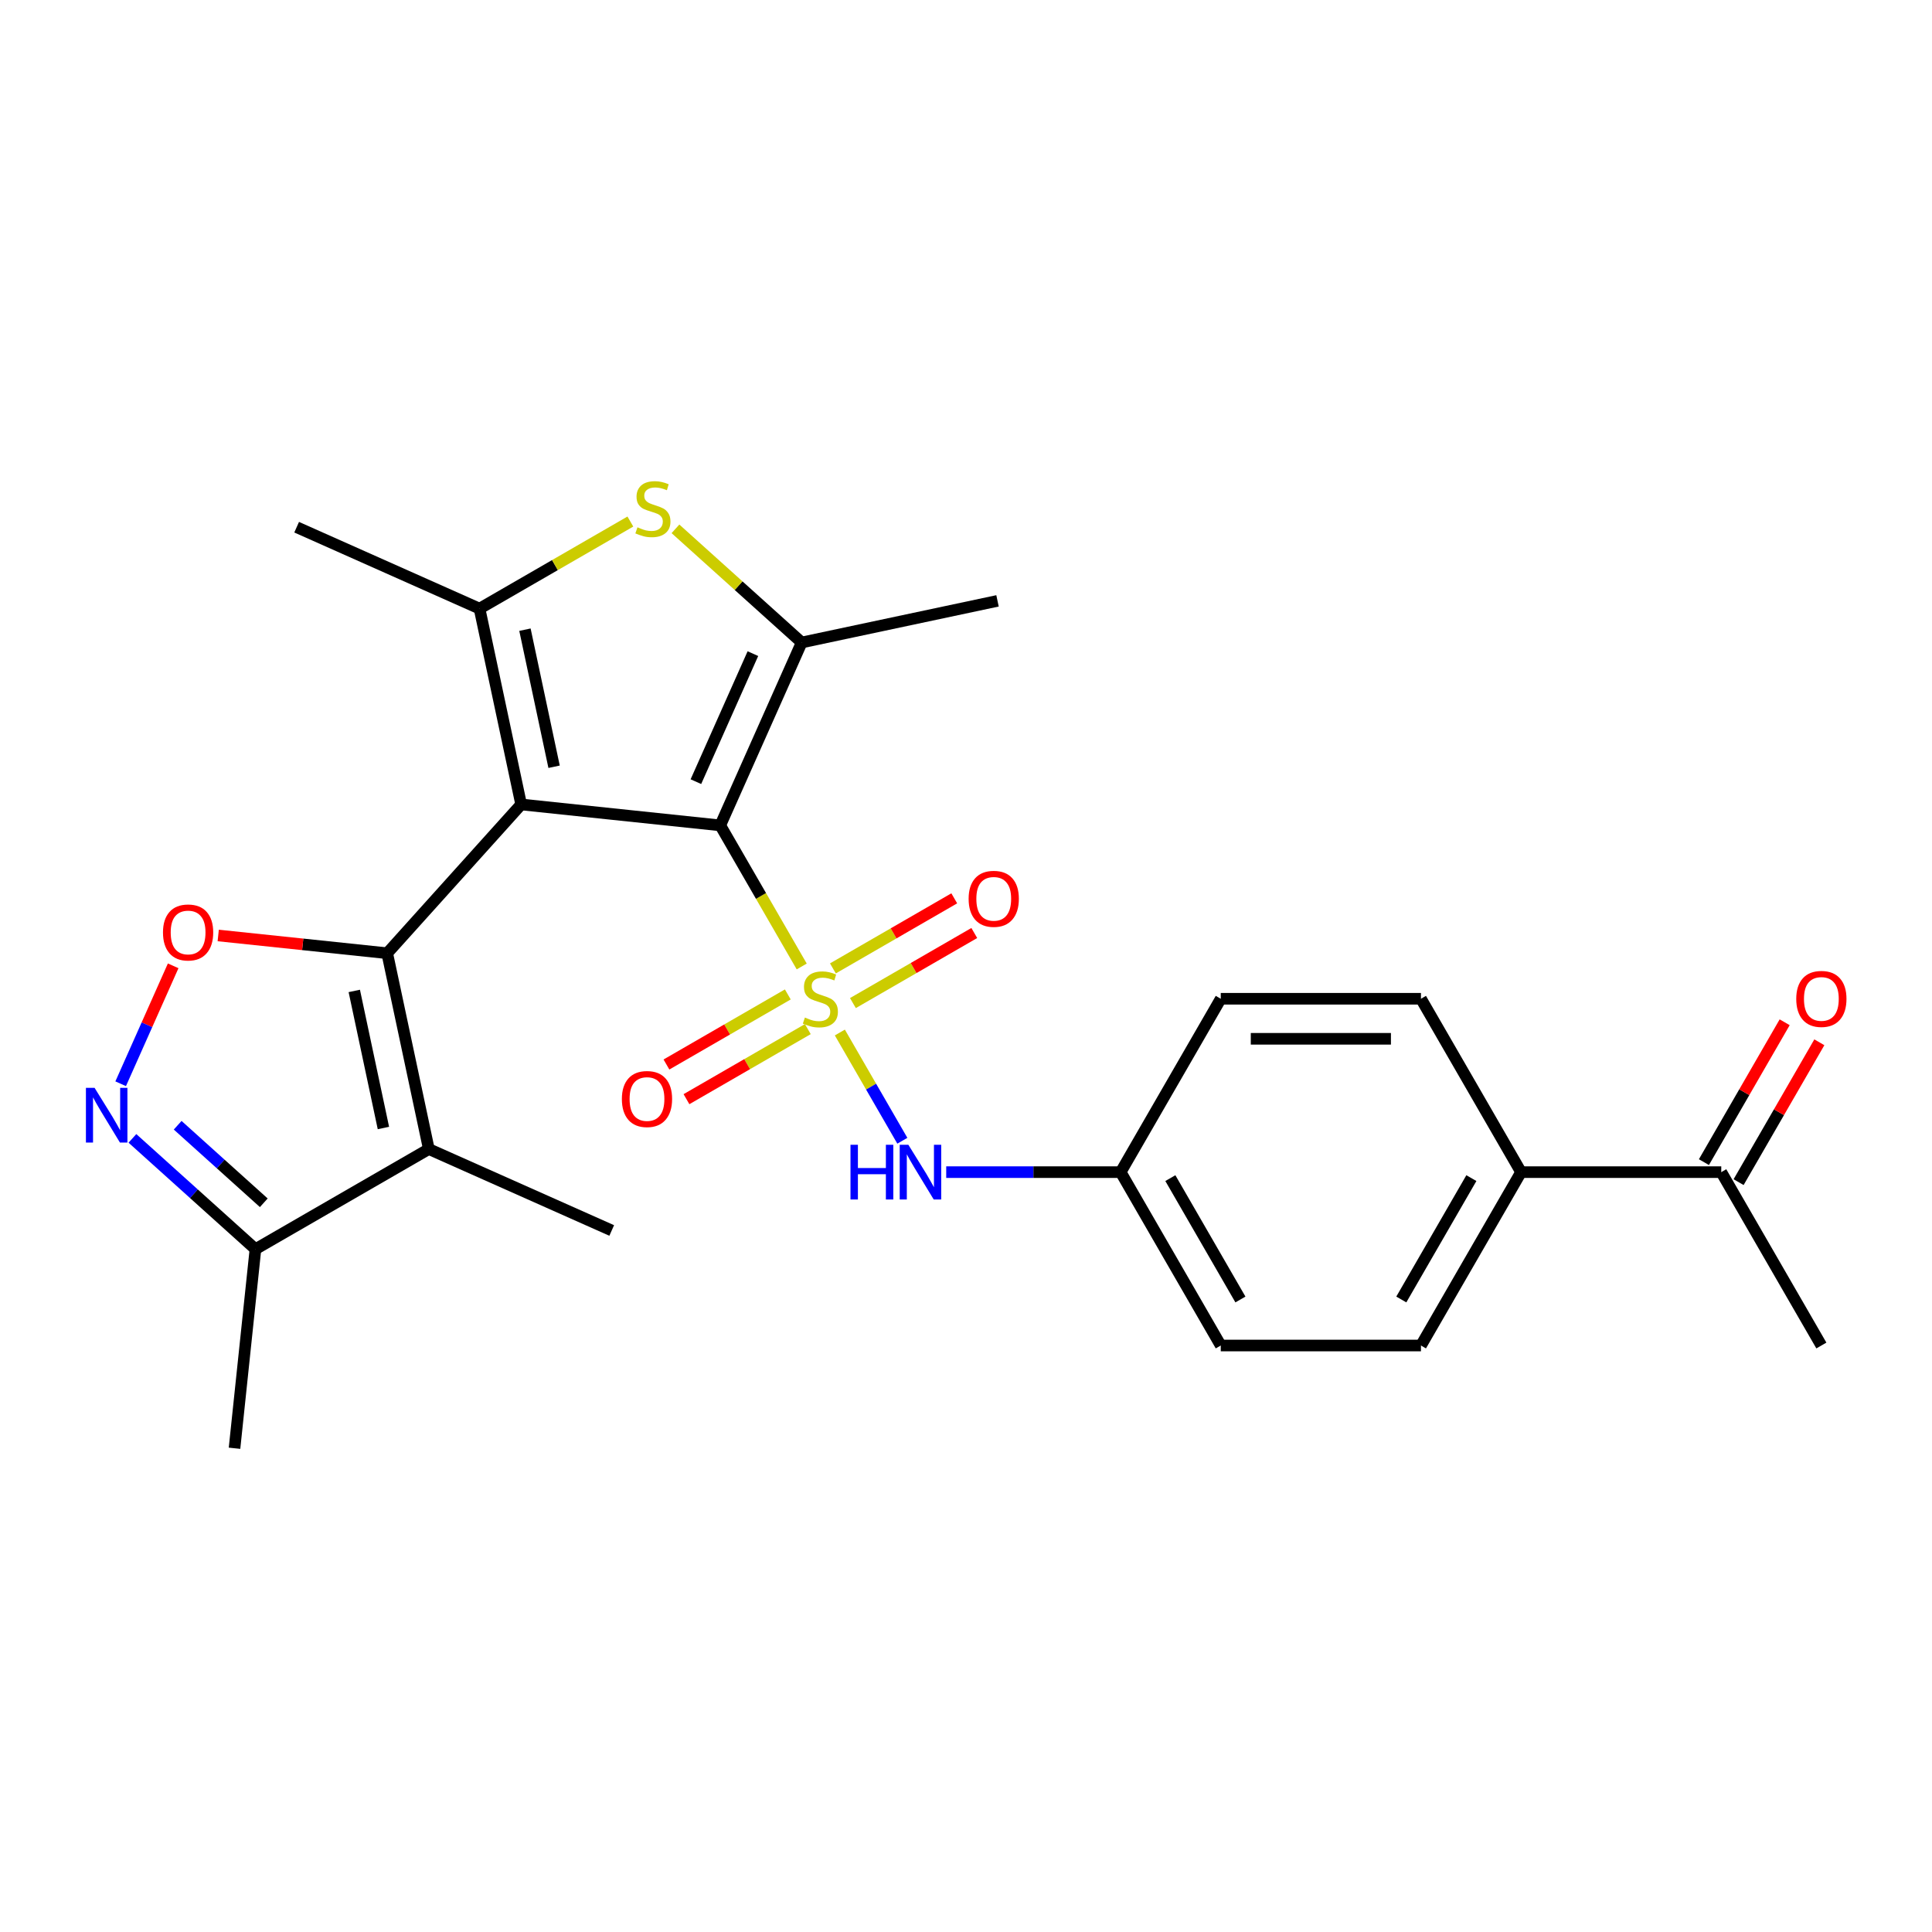 <?xml version='1.0' encoding='iso-8859-1'?>
<svg version='1.1' baseProfile='full'
              xmlns='http://www.w3.org/2000/svg'
                      xmlns:rdkit='http://www.rdkit.org/xml'
                      xmlns:xlink='http://www.w3.org/1999/xlink'
                  xml:space='preserve'
width='1000px' height='1000px' viewBox='0 0 1000 1000'>
<!-- END OF HEADER -->
<rect style='opacity:1.0;fill:#FFFFFF;stroke:none' width='1000' height='1000' x='0' y='0'> </rect>
<path class='bond-1' d='M 269.753,416.384 L 372.808,427.215' style='fill:none;fill-rule:evenodd;stroke:#000000;stroke-width:6px;stroke-linecap:butt;stroke-linejoin:miter;stroke-opacity:1' />
<path class='bond-2' d='M 269.753,416.384 L 200.415,493.39' style='fill:none;fill-rule:evenodd;stroke:#000000;stroke-width:6px;stroke-linecap:butt;stroke-linejoin:miter;stroke-opacity:1' />
<path class='bond-3' d='M 269.753,416.384 L 248.208,315.025' style='fill:none;fill-rule:evenodd;stroke:#000000;stroke-width:6px;stroke-linecap:butt;stroke-linejoin:miter;stroke-opacity:1' />
<path class='bond-3' d='M 286.793,396.871 L 271.711,325.92' style='fill:none;fill-rule:evenodd;stroke:#000000;stroke-width:6px;stroke-linecap:butt;stroke-linejoin:miter;stroke-opacity:1' />
<path class='bond-0' d='M 414.971,500.245 L 393.89,463.73' style='fill:none;fill-rule:evenodd;stroke:#CCCC00;stroke-width:6px;stroke-linecap:butt;stroke-linejoin:miter;stroke-opacity:1' />
<path class='bond-0' d='M 393.89,463.73 L 372.808,427.215' style='fill:none;fill-rule:evenodd;stroke:#000000;stroke-width:6px;stroke-linecap:butt;stroke-linejoin:miter;stroke-opacity:1' />
<path class='bond-9' d='M 434.706,534.426 L 450.878,562.437' style='fill:none;fill-rule:evenodd;stroke:#CCCC00;stroke-width:6px;stroke-linecap:butt;stroke-linejoin:miter;stroke-opacity:1' />
<path class='bond-9' d='M 450.878,562.437 L 467.051,590.449' style='fill:none;fill-rule:evenodd;stroke:#0000FF;stroke-width:6px;stroke-linecap:butt;stroke-linejoin:miter;stroke-opacity:1' />
<path class='bond-11' d='M 441.471,519.191 L 472.879,501.058' style='fill:none;fill-rule:evenodd;stroke:#CCCC00;stroke-width:6px;stroke-linecap:butt;stroke-linejoin:miter;stroke-opacity:1' />
<path class='bond-11' d='M 472.879,501.058 L 504.287,482.924' style='fill:none;fill-rule:evenodd;stroke:#FF0000;stroke-width:6px;stroke-linecap:butt;stroke-linejoin:miter;stroke-opacity:1' />
<path class='bond-11' d='M 431.109,501.243 L 462.517,483.11' style='fill:none;fill-rule:evenodd;stroke:#CCCC00;stroke-width:6px;stroke-linecap:butt;stroke-linejoin:miter;stroke-opacity:1' />
<path class='bond-11' d='M 462.517,483.11 L 493.924,464.976' style='fill:none;fill-rule:evenodd;stroke:#FF0000;stroke-width:6px;stroke-linecap:butt;stroke-linejoin:miter;stroke-opacity:1' />
<path class='bond-12' d='M 407.768,514.719 L 376.36,532.853' style='fill:none;fill-rule:evenodd;stroke:#CCCC00;stroke-width:6px;stroke-linecap:butt;stroke-linejoin:miter;stroke-opacity:1' />
<path class='bond-12' d='M 376.36,532.853 L 344.952,550.986' style='fill:none;fill-rule:evenodd;stroke:#FF0000;stroke-width:6px;stroke-linecap:butt;stroke-linejoin:miter;stroke-opacity:1' />
<path class='bond-12' d='M 418.13,532.667 L 386.722,550.801' style='fill:none;fill-rule:evenodd;stroke:#CCCC00;stroke-width:6px;stroke-linecap:butt;stroke-linejoin:miter;stroke-opacity:1' />
<path class='bond-12' d='M 386.722,550.801 L 355.314,568.934' style='fill:none;fill-rule:evenodd;stroke:#FF0000;stroke-width:6px;stroke-linecap:butt;stroke-linejoin:miter;stroke-opacity:1' />
<path class='bond-4' d='M 372.808,427.215 L 414.955,332.551' style='fill:none;fill-rule:evenodd;stroke:#000000;stroke-width:6px;stroke-linecap:butt;stroke-linejoin:miter;stroke-opacity:1' />
<path class='bond-4' d='M 360.197,404.586 L 389.7,338.321' style='fill:none;fill-rule:evenodd;stroke:#000000;stroke-width:6px;stroke-linecap:butt;stroke-linejoin:miter;stroke-opacity:1' />
<path class='bond-5' d='M 200.415,493.39 L 221.96,594.749' style='fill:none;fill-rule:evenodd;stroke:#000000;stroke-width:6px;stroke-linecap:butt;stroke-linejoin:miter;stroke-opacity:1' />
<path class='bond-5' d='M 183.375,512.903 L 198.456,583.854' style='fill:none;fill-rule:evenodd;stroke:#000000;stroke-width:6px;stroke-linecap:butt;stroke-linejoin:miter;stroke-opacity:1' />
<path class='bond-7' d='M 200.415,493.39 L 156.683,488.794' style='fill:none;fill-rule:evenodd;stroke:#000000;stroke-width:6px;stroke-linecap:butt;stroke-linejoin:miter;stroke-opacity:1' />
<path class='bond-7' d='M 156.683,488.794 L 112.951,484.198' style='fill:none;fill-rule:evenodd;stroke:#FF0000;stroke-width:6px;stroke-linecap:butt;stroke-linejoin:miter;stroke-opacity:1' />
<path class='bond-6' d='M 248.208,315.025 L 287.243,292.488' style='fill:none;fill-rule:evenodd;stroke:#000000;stroke-width:6px;stroke-linecap:butt;stroke-linejoin:miter;stroke-opacity:1' />
<path class='bond-6' d='M 287.243,292.488 L 326.278,269.952' style='fill:none;fill-rule:evenodd;stroke:#CCCC00;stroke-width:6px;stroke-linecap:butt;stroke-linejoin:miter;stroke-opacity:1' />
<path class='bond-19' d='M 248.208,315.025 L 153.544,272.878' style='fill:none;fill-rule:evenodd;stroke:#000000;stroke-width:6px;stroke-linecap:butt;stroke-linejoin:miter;stroke-opacity:1' />
<path class='bond-21' d='M 414.955,332.551 L 516.314,311.007' style='fill:none;fill-rule:evenodd;stroke:#000000;stroke-width:6px;stroke-linecap:butt;stroke-linejoin:miter;stroke-opacity:1' />
<path class='bond-26' d='M 414.955,332.551 L 382.287,303.136' style='fill:none;fill-rule:evenodd;stroke:#000000;stroke-width:6px;stroke-linecap:butt;stroke-linejoin:miter;stroke-opacity:1' />
<path class='bond-26' d='M 382.287,303.136 L 349.619,273.722' style='fill:none;fill-rule:evenodd;stroke:#CCCC00;stroke-width:6px;stroke-linecap:butt;stroke-linejoin:miter;stroke-opacity:1' />
<path class='bond-10' d='M 221.96,594.749 L 132.22,646.56' style='fill:none;fill-rule:evenodd;stroke:#000000;stroke-width:6px;stroke-linecap:butt;stroke-linejoin:miter;stroke-opacity:1' />
<path class='bond-20' d='M 221.96,594.749 L 316.624,636.896' style='fill:none;fill-rule:evenodd;stroke:#000000;stroke-width:6px;stroke-linecap:butt;stroke-linejoin:miter;stroke-opacity:1' />
<path class='bond-8' d='M 89.635,499.909 L 76.047,530.428' style='fill:none;fill-rule:evenodd;stroke:#FF0000;stroke-width:6px;stroke-linecap:butt;stroke-linejoin:miter;stroke-opacity:1' />
<path class='bond-8' d='M 76.047,530.428 L 62.459,560.947' style='fill:none;fill-rule:evenodd;stroke:#0000FF;stroke-width:6px;stroke-linecap:butt;stroke-linejoin:miter;stroke-opacity:1' />
<path class='bond-27' d='M 68.543,589.226 L 100.382,617.893' style='fill:none;fill-rule:evenodd;stroke:#0000FF;stroke-width:6px;stroke-linecap:butt;stroke-linejoin:miter;stroke-opacity:1' />
<path class='bond-27' d='M 100.382,617.893 L 132.22,646.56' style='fill:none;fill-rule:evenodd;stroke:#000000;stroke-width:6px;stroke-linecap:butt;stroke-linejoin:miter;stroke-opacity:1' />
<path class='bond-27' d='M 91.962,582.425 L 114.249,602.492' style='fill:none;fill-rule:evenodd;stroke:#0000FF;stroke-width:6px;stroke-linecap:butt;stroke-linejoin:miter;stroke-opacity:1' />
<path class='bond-27' d='M 114.249,602.492 L 136.536,622.559' style='fill:none;fill-rule:evenodd;stroke:#000000;stroke-width:6px;stroke-linecap:butt;stroke-linejoin:miter;stroke-opacity:1' />
<path class='bond-16' d='M 489.761,606.695 L 534.907,606.695' style='fill:none;fill-rule:evenodd;stroke:#0000FF;stroke-width:6px;stroke-linecap:butt;stroke-linejoin:miter;stroke-opacity:1' />
<path class='bond-16' d='M 534.907,606.695 L 580.054,606.695' style='fill:none;fill-rule:evenodd;stroke:#000000;stroke-width:6px;stroke-linecap:butt;stroke-linejoin:miter;stroke-opacity:1' />
<path class='bond-24' d='M 132.22,646.56 L 121.388,749.616' style='fill:none;fill-rule:evenodd;stroke:#000000;stroke-width:6px;stroke-linecap:butt;stroke-linejoin:miter;stroke-opacity:1' />
<path class='bond-13' d='M 890.922,606.695 L 787.299,606.695' style='fill:none;fill-rule:evenodd;stroke:#000000;stroke-width:6px;stroke-linecap:butt;stroke-linejoin:miter;stroke-opacity:1' />
<path class='bond-15' d='M 899.896,611.876 L 920.793,575.682' style='fill:none;fill-rule:evenodd;stroke:#000000;stroke-width:6px;stroke-linecap:butt;stroke-linejoin:miter;stroke-opacity:1' />
<path class='bond-15' d='M 920.793,575.682 L 941.69,539.487' style='fill:none;fill-rule:evenodd;stroke:#FF0000;stroke-width:6px;stroke-linecap:butt;stroke-linejoin:miter;stroke-opacity:1' />
<path class='bond-15' d='M 881.948,601.514 L 902.845,565.319' style='fill:none;fill-rule:evenodd;stroke:#000000;stroke-width:6px;stroke-linecap:butt;stroke-linejoin:miter;stroke-opacity:1' />
<path class='bond-15' d='M 902.845,565.319 L 923.742,529.125' style='fill:none;fill-rule:evenodd;stroke:#FF0000;stroke-width:6px;stroke-linecap:butt;stroke-linejoin:miter;stroke-opacity:1' />
<path class='bond-25' d='M 890.922,606.695 L 942.734,696.435' style='fill:none;fill-rule:evenodd;stroke:#000000;stroke-width:6px;stroke-linecap:butt;stroke-linejoin:miter;stroke-opacity:1' />
<path class='bond-14' d='M 787.299,606.695 L 735.488,696.435' style='fill:none;fill-rule:evenodd;stroke:#000000;stroke-width:6px;stroke-linecap:butt;stroke-linejoin:miter;stroke-opacity:1' />
<path class='bond-14' d='M 761.58,609.794 L 725.312,672.612' style='fill:none;fill-rule:evenodd;stroke:#000000;stroke-width:6px;stroke-linecap:butt;stroke-linejoin:miter;stroke-opacity:1' />
<path class='bond-28' d='M 787.299,606.695 L 735.488,516.955' style='fill:none;fill-rule:evenodd;stroke:#000000;stroke-width:6px;stroke-linecap:butt;stroke-linejoin:miter;stroke-opacity:1' />
<path class='bond-22' d='M 580.054,606.695 L 631.865,516.955' style='fill:none;fill-rule:evenodd;stroke:#000000;stroke-width:6px;stroke-linecap:butt;stroke-linejoin:miter;stroke-opacity:1' />
<path class='bond-23' d='M 580.054,606.695 L 631.865,696.435' style='fill:none;fill-rule:evenodd;stroke:#000000;stroke-width:6px;stroke-linecap:butt;stroke-linejoin:miter;stroke-opacity:1' />
<path class='bond-23' d='M 605.773,609.794 L 642.041,672.612' style='fill:none;fill-rule:evenodd;stroke:#000000;stroke-width:6px;stroke-linecap:butt;stroke-linejoin:miter;stroke-opacity:1' />
<path class='bond-17' d='M 735.488,516.955 L 631.865,516.955' style='fill:none;fill-rule:evenodd;stroke:#000000;stroke-width:6px;stroke-linecap:butt;stroke-linejoin:miter;stroke-opacity:1' />
<path class='bond-17' d='M 719.945,537.68 L 647.408,537.68' style='fill:none;fill-rule:evenodd;stroke:#000000;stroke-width:6px;stroke-linecap:butt;stroke-linejoin:miter;stroke-opacity:1' />
<path class='bond-18' d='M 735.488,696.435 L 631.865,696.435' style='fill:none;fill-rule:evenodd;stroke:#000000;stroke-width:6px;stroke-linecap:butt;stroke-linejoin:miter;stroke-opacity:1' />
<path  class='atom-1' d='M 416.619 526.675
Q 416.939 526.795, 418.259 527.355
Q 419.579 527.915, 421.019 528.275
Q 422.499 528.595, 423.939 528.595
Q 426.619 528.595, 428.179 527.315
Q 429.739 525.995, 429.739 523.715
Q 429.739 522.155, 428.939 521.195
Q 428.179 520.235, 426.979 519.715
Q 425.779 519.195, 423.779 518.595
Q 421.259 517.835, 419.739 517.115
Q 418.259 516.395, 417.179 514.875
Q 416.139 513.355, 416.139 510.795
Q 416.139 507.235, 418.539 505.035
Q 420.979 502.835, 425.779 502.835
Q 429.059 502.835, 432.779 504.395
L 431.859 507.475
Q 428.459 506.075, 425.899 506.075
Q 423.139 506.075, 421.619 507.235
Q 420.099 508.355, 420.139 510.315
Q 420.139 511.835, 420.899 512.755
Q 421.699 513.675, 422.819 514.195
Q 423.979 514.715, 425.899 515.315
Q 428.459 516.115, 429.979 516.915
Q 431.499 517.715, 432.579 519.355
Q 433.699 520.955, 433.699 523.715
Q 433.699 527.635, 431.059 529.755
Q 428.459 531.835, 424.099 531.835
Q 421.579 531.835, 419.659 531.275
Q 417.779 530.755, 415.539 529.835
L 416.619 526.675
' fill='#CCCC00'/>
<path  class='atom-7' d='M 329.948 272.934
Q 330.268 273.054, 331.588 273.614
Q 332.908 274.174, 334.348 274.534
Q 335.828 274.854, 337.268 274.854
Q 339.948 274.854, 341.508 273.574
Q 343.068 272.254, 343.068 269.974
Q 343.068 268.414, 342.268 267.454
Q 341.508 266.494, 340.308 265.974
Q 339.108 265.454, 337.108 264.854
Q 334.588 264.094, 333.068 263.374
Q 331.588 262.654, 330.508 261.134
Q 329.468 259.614, 329.468 257.054
Q 329.468 253.494, 331.868 251.294
Q 334.308 249.094, 339.108 249.094
Q 342.388 249.094, 346.108 250.654
L 345.188 253.734
Q 341.788 252.334, 339.228 252.334
Q 336.468 252.334, 334.948 253.494
Q 333.428 254.614, 333.468 256.574
Q 333.468 258.094, 334.228 259.014
Q 335.028 259.934, 336.148 260.454
Q 337.308 260.974, 339.228 261.574
Q 341.788 262.374, 343.308 263.174
Q 344.828 263.974, 345.908 265.614
Q 347.028 267.214, 347.028 269.974
Q 347.028 273.894, 344.388 276.014
Q 341.788 278.094, 337.428 278.094
Q 334.908 278.094, 332.988 277.534
Q 331.108 277.014, 328.868 276.094
L 329.948 272.934
' fill='#CCCC00'/>
<path  class='atom-8' d='M 84.36 482.639
Q 84.36 475.839, 87.72 472.039
Q 91.08 468.239, 97.36 468.239
Q 103.64 468.239, 107 472.039
Q 110.36 475.839, 110.36 482.639
Q 110.36 489.519, 106.96 493.439
Q 103.56 497.319, 97.36 497.319
Q 91.12 497.319, 87.72 493.439
Q 84.36 489.559, 84.36 482.639
M 97.36 494.119
Q 101.68 494.119, 104 491.239
Q 106.36 488.319, 106.36 482.639
Q 106.36 477.079, 104 474.279
Q 101.68 471.439, 97.36 471.439
Q 93.04 471.439, 90.68 474.239
Q 88.36 477.039, 88.36 482.639
Q 88.36 488.359, 90.68 491.239
Q 93.04 494.119, 97.36 494.119
' fill='#FF0000'/>
<path  class='atom-9' d='M 48.953 563.063
L 58.233 578.063
Q 59.153 579.543, 60.633 582.223
Q 62.113 584.903, 62.193 585.063
L 62.193 563.063
L 65.953 563.063
L 65.953 591.383
L 62.073 591.383
L 52.113 574.983
Q 50.953 573.063, 49.713 570.863
Q 48.513 568.663, 48.153 567.983
L 48.153 591.383
L 44.473 591.383
L 44.473 563.063
L 48.953 563.063
' fill='#0000FF'/>
<path  class='atom-10' d='M 440.211 592.535
L 444.051 592.535
L 444.051 604.575
L 458.531 604.575
L 458.531 592.535
L 462.371 592.535
L 462.371 620.855
L 458.531 620.855
L 458.531 607.775
L 444.051 607.775
L 444.051 620.855
L 440.211 620.855
L 440.211 592.535
' fill='#0000FF'/>
<path  class='atom-10' d='M 470.171 592.535
L 479.451 607.535
Q 480.371 609.015, 481.851 611.695
Q 483.331 614.375, 483.411 614.535
L 483.411 592.535
L 487.171 592.535
L 487.171 620.855
L 483.291 620.855
L 473.331 604.455
Q 472.171 602.535, 470.931 600.335
Q 469.731 598.135, 469.371 597.455
L 469.371 620.855
L 465.691 620.855
L 465.691 592.535
L 470.171 592.535
' fill='#0000FF'/>
<path  class='atom-12' d='M 501.359 465.224
Q 501.359 458.424, 504.719 454.624
Q 508.079 450.824, 514.359 450.824
Q 520.639 450.824, 523.999 454.624
Q 527.359 458.424, 527.359 465.224
Q 527.359 472.104, 523.959 476.024
Q 520.559 479.904, 514.359 479.904
Q 508.119 479.904, 504.719 476.024
Q 501.359 472.144, 501.359 465.224
M 514.359 476.704
Q 518.679 476.704, 520.999 473.824
Q 523.359 470.904, 523.359 465.224
Q 523.359 459.664, 520.999 456.864
Q 518.679 454.024, 514.359 454.024
Q 510.039 454.024, 507.679 456.824
Q 505.359 459.624, 505.359 465.224
Q 505.359 470.944, 507.679 473.824
Q 510.039 476.704, 514.359 476.704
' fill='#FF0000'/>
<path  class='atom-13' d='M 321.879 568.847
Q 321.879 562.047, 325.239 558.247
Q 328.599 554.447, 334.879 554.447
Q 341.159 554.447, 344.519 558.247
Q 347.879 562.047, 347.879 568.847
Q 347.879 575.727, 344.479 579.647
Q 341.079 583.527, 334.879 583.527
Q 328.639 583.527, 325.239 579.647
Q 321.879 575.767, 321.879 568.847
M 334.879 580.327
Q 339.199 580.327, 341.519 577.447
Q 343.879 574.527, 343.879 568.847
Q 343.879 563.287, 341.519 560.487
Q 339.199 557.647, 334.879 557.647
Q 330.559 557.647, 328.199 560.447
Q 325.879 563.247, 325.879 568.847
Q 325.879 574.567, 328.199 577.447
Q 330.559 580.327, 334.879 580.327
' fill='#FF0000'/>
<path  class='atom-16' d='M 929.734 517.035
Q 929.734 510.235, 933.094 506.435
Q 936.454 502.635, 942.734 502.635
Q 949.014 502.635, 952.374 506.435
Q 955.734 510.235, 955.734 517.035
Q 955.734 523.915, 952.334 527.835
Q 948.934 531.715, 942.734 531.715
Q 936.494 531.715, 933.094 527.835
Q 929.734 523.955, 929.734 517.035
M 942.734 528.515
Q 947.054 528.515, 949.374 525.635
Q 951.734 522.715, 951.734 517.035
Q 951.734 511.475, 949.374 508.675
Q 947.054 505.835, 942.734 505.835
Q 938.414 505.835, 936.054 508.635
Q 933.734 511.435, 933.734 517.035
Q 933.734 522.755, 936.054 525.635
Q 938.414 528.515, 942.734 528.515
' fill='#FF0000'/>
</svg>
